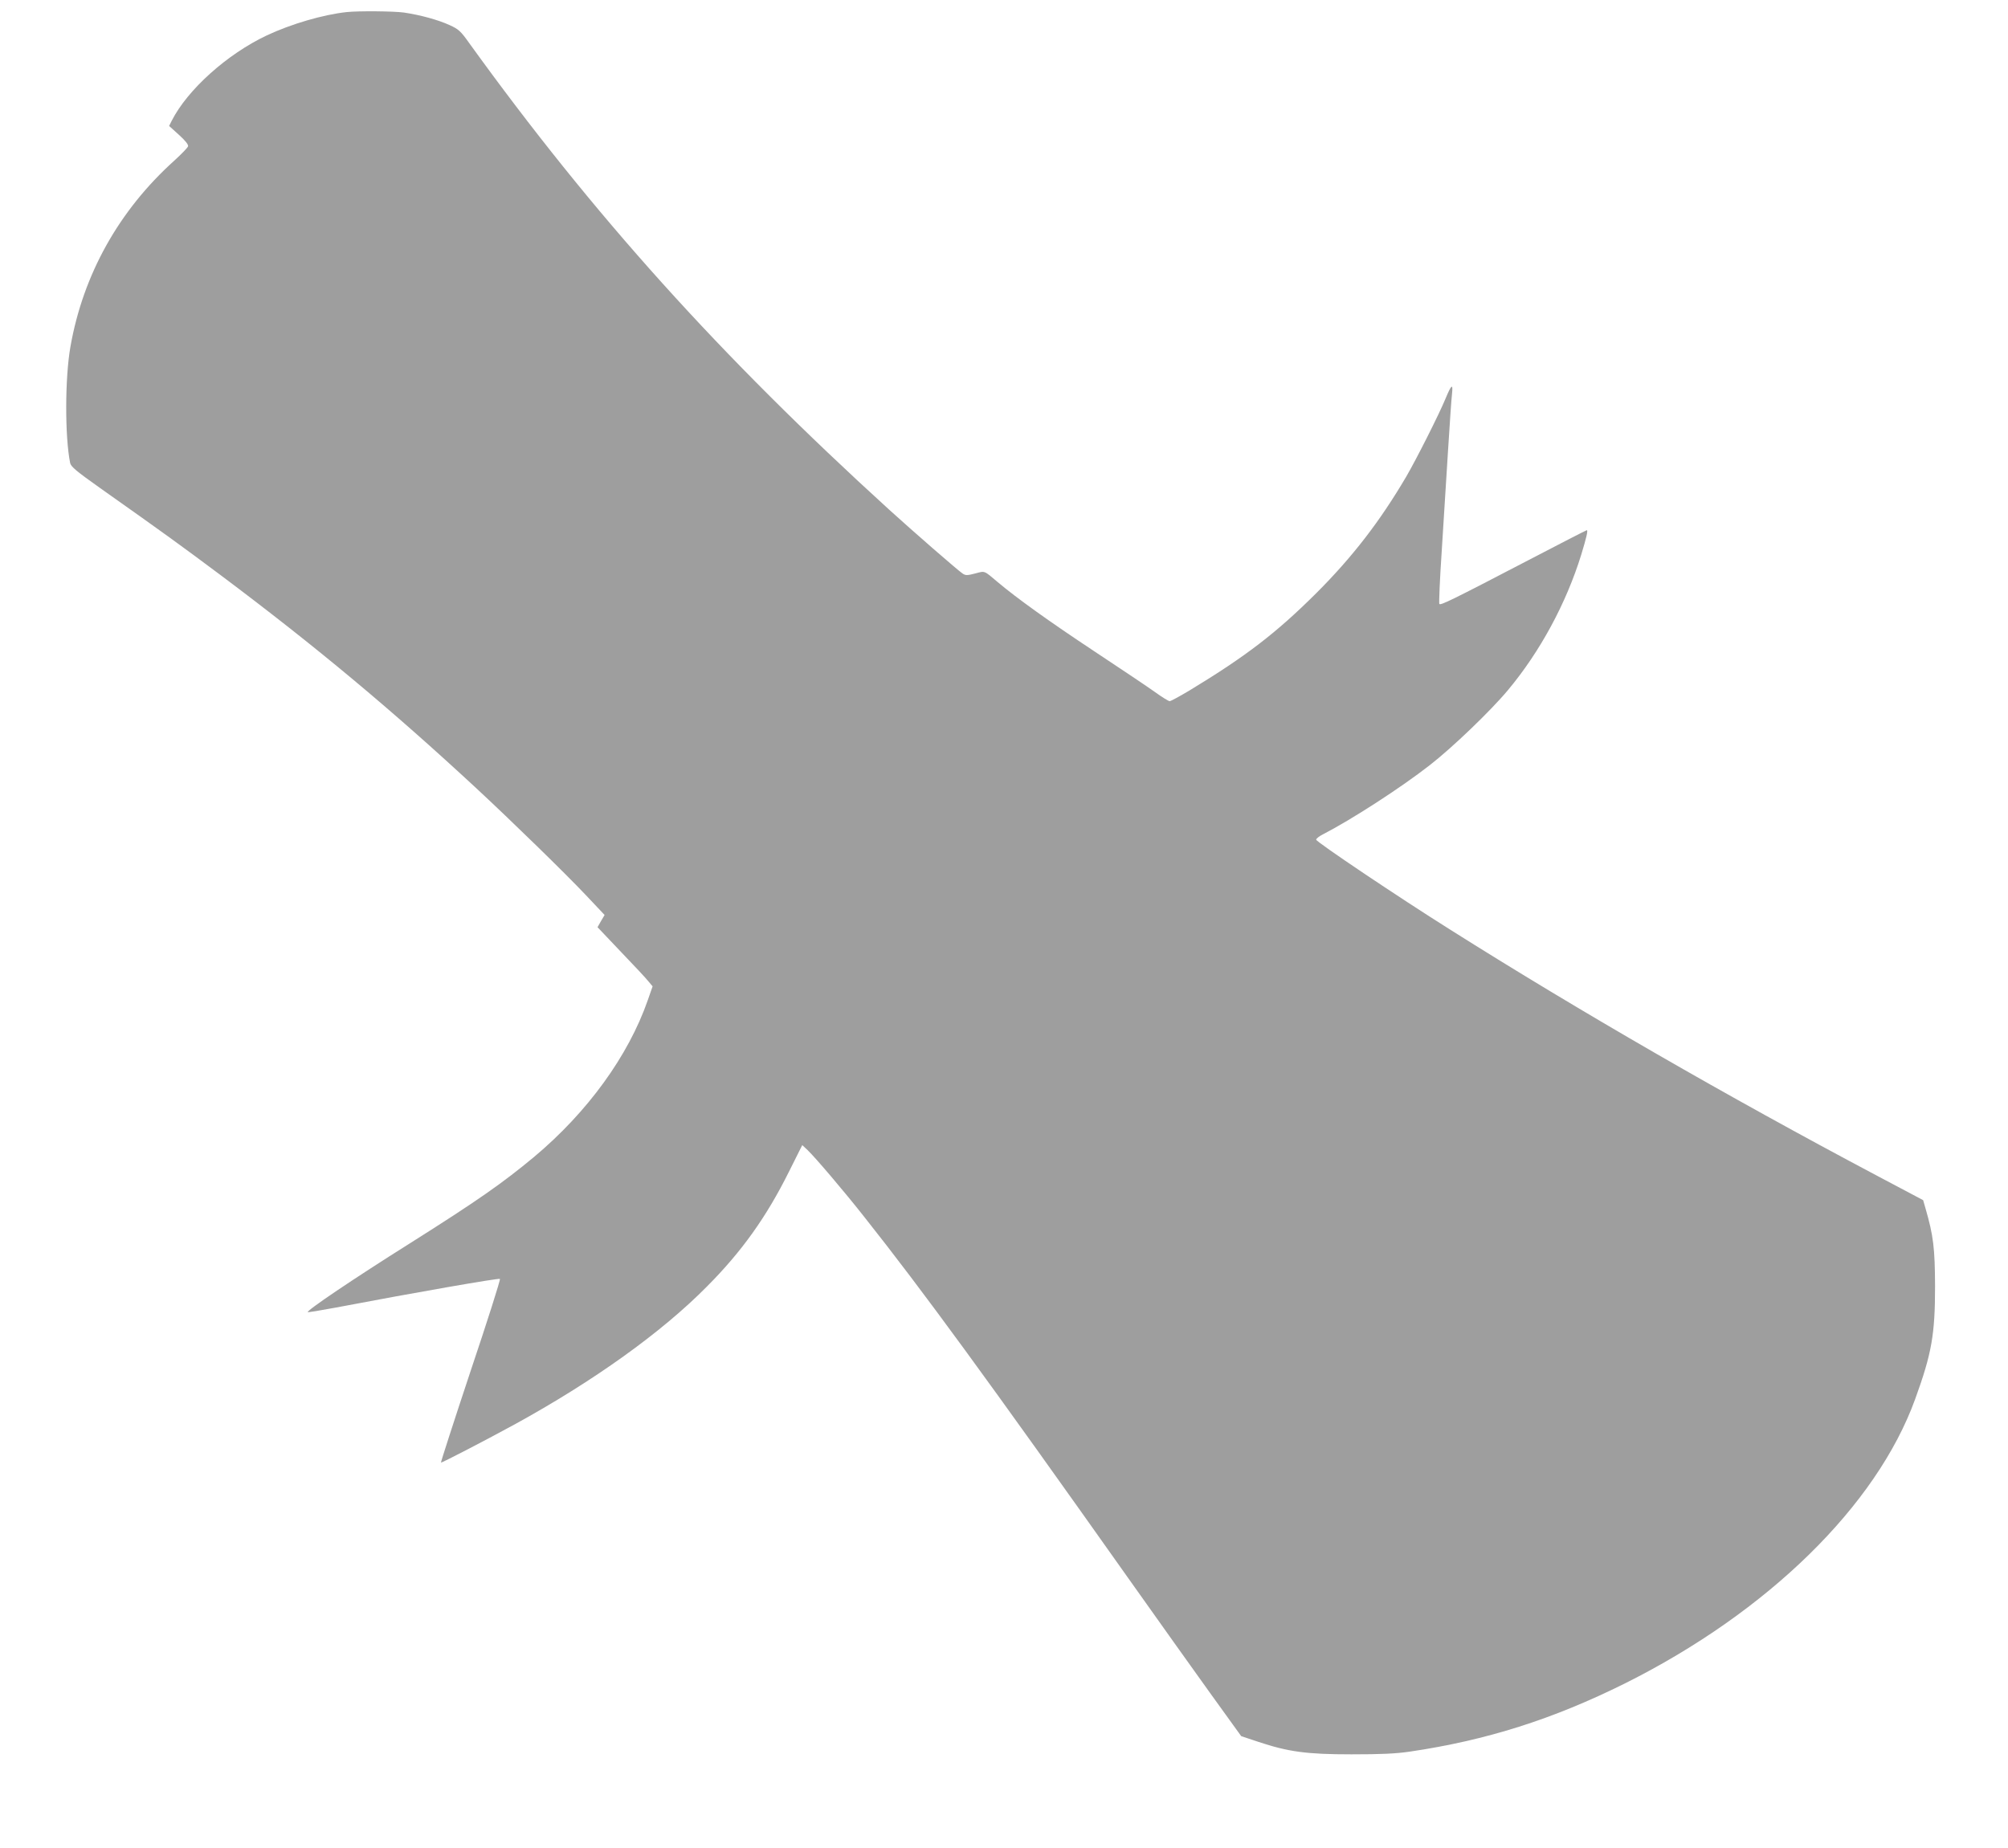 <?xml version="1.0" standalone="no"?>
<!DOCTYPE svg PUBLIC "-//W3C//DTD SVG 20010904//EN"
 "http://www.w3.org/TR/2001/REC-SVG-20010904/DTD/svg10.dtd">
<svg version="1.0" xmlns="http://www.w3.org/2000/svg"
 width="1280pt" height="1178pt" viewBox="0 0 1280 1178"
 preserveAspectRatio="xMidYMid meet">
<g transform="translate(0,1178) scale(0.1,-0.1)"
fill="#9e9e9e" stroke="none">
<path d="M2210 11703 c-150 -16 -355 -76 -510 -149 -252 -119 -504 -345 -605
-543 l-17 -34 62 -56 c39 -35 61 -62 59 -73 -2 -9 -42 -50 -88 -92 -353 -318
-581 -726 -662 -1186 -35 -198 -36 -570 -2 -741 5 -24 37 -51 192 -161 409
-289 507 -360 776 -561 596 -447 1074 -845 1620 -1351 226 -210 569 -544 701
-684 l118 -125 -23 -39 -22 -39 149 -157 c83 -86 162 -171 176 -189 l26 -31
-31 -89 c-124 -355 -384 -713 -724 -998 -201 -167 -359 -278 -790 -550 -366
-230 -663 -431 -653 -440 2 -2 82 11 178 29 515 98 1040 189 1047 183 4 -4
-80 -269 -187 -587 -106 -319 -191 -582 -189 -584 4 -3 269 134 469 243 503
276 937 586 1227 880 221 222 378 442 521 729 l86 172 34 -32 c51 -49 234
-264 363 -428 370 -467 782 -1031 1684 -2305 175 -247 408 -574 518 -727 l199
-276 108 -36 c192 -64 309 -80 595 -80 187 0 280 4 370 17 490 72 915 207
1375 436 910 455 1602 1133 1848 1811 106 292 127 413 127 720 -1 242 -10 321
-61 497 l-15 52 -287 152 c-963 510 -1906 1054 -2727 1572 -334 210 -855 560
-855 574 0 7 19 22 43 34 179 92 494 295 681 441 143 111 388 346 498 478 205
245 372 554 468 865 33 109 44 155 35 155 -3 0 -169 -85 -368 -189 -495 -258
-565 -292 -572 -281 -3 6 3 155 15 332 11 178 29 465 40 638 11 173 22 340 26
370 7 68 -4 59 -41 -30 -41 -100 -186 -387 -250 -497 -168 -286 -343 -513
-574 -744 -255 -254 -449 -403 -809 -621 -62 -37 -119 -68 -126 -68 -7 0 -49
26 -92 57 -43 31 -216 147 -384 258 -290 192 -498 341 -620 444 -90 76 -80 72
-144 55 -50 -13 -61 -13 -79 -1 -27 17 -323 275 -467 406 -1081 984 -1888
1880 -2678 2975 -56 79 -69 90 -126 116 -74 34 -189 65 -291 80 -66 9 -289 11
-365 3z"/>
</g>
</svg>
